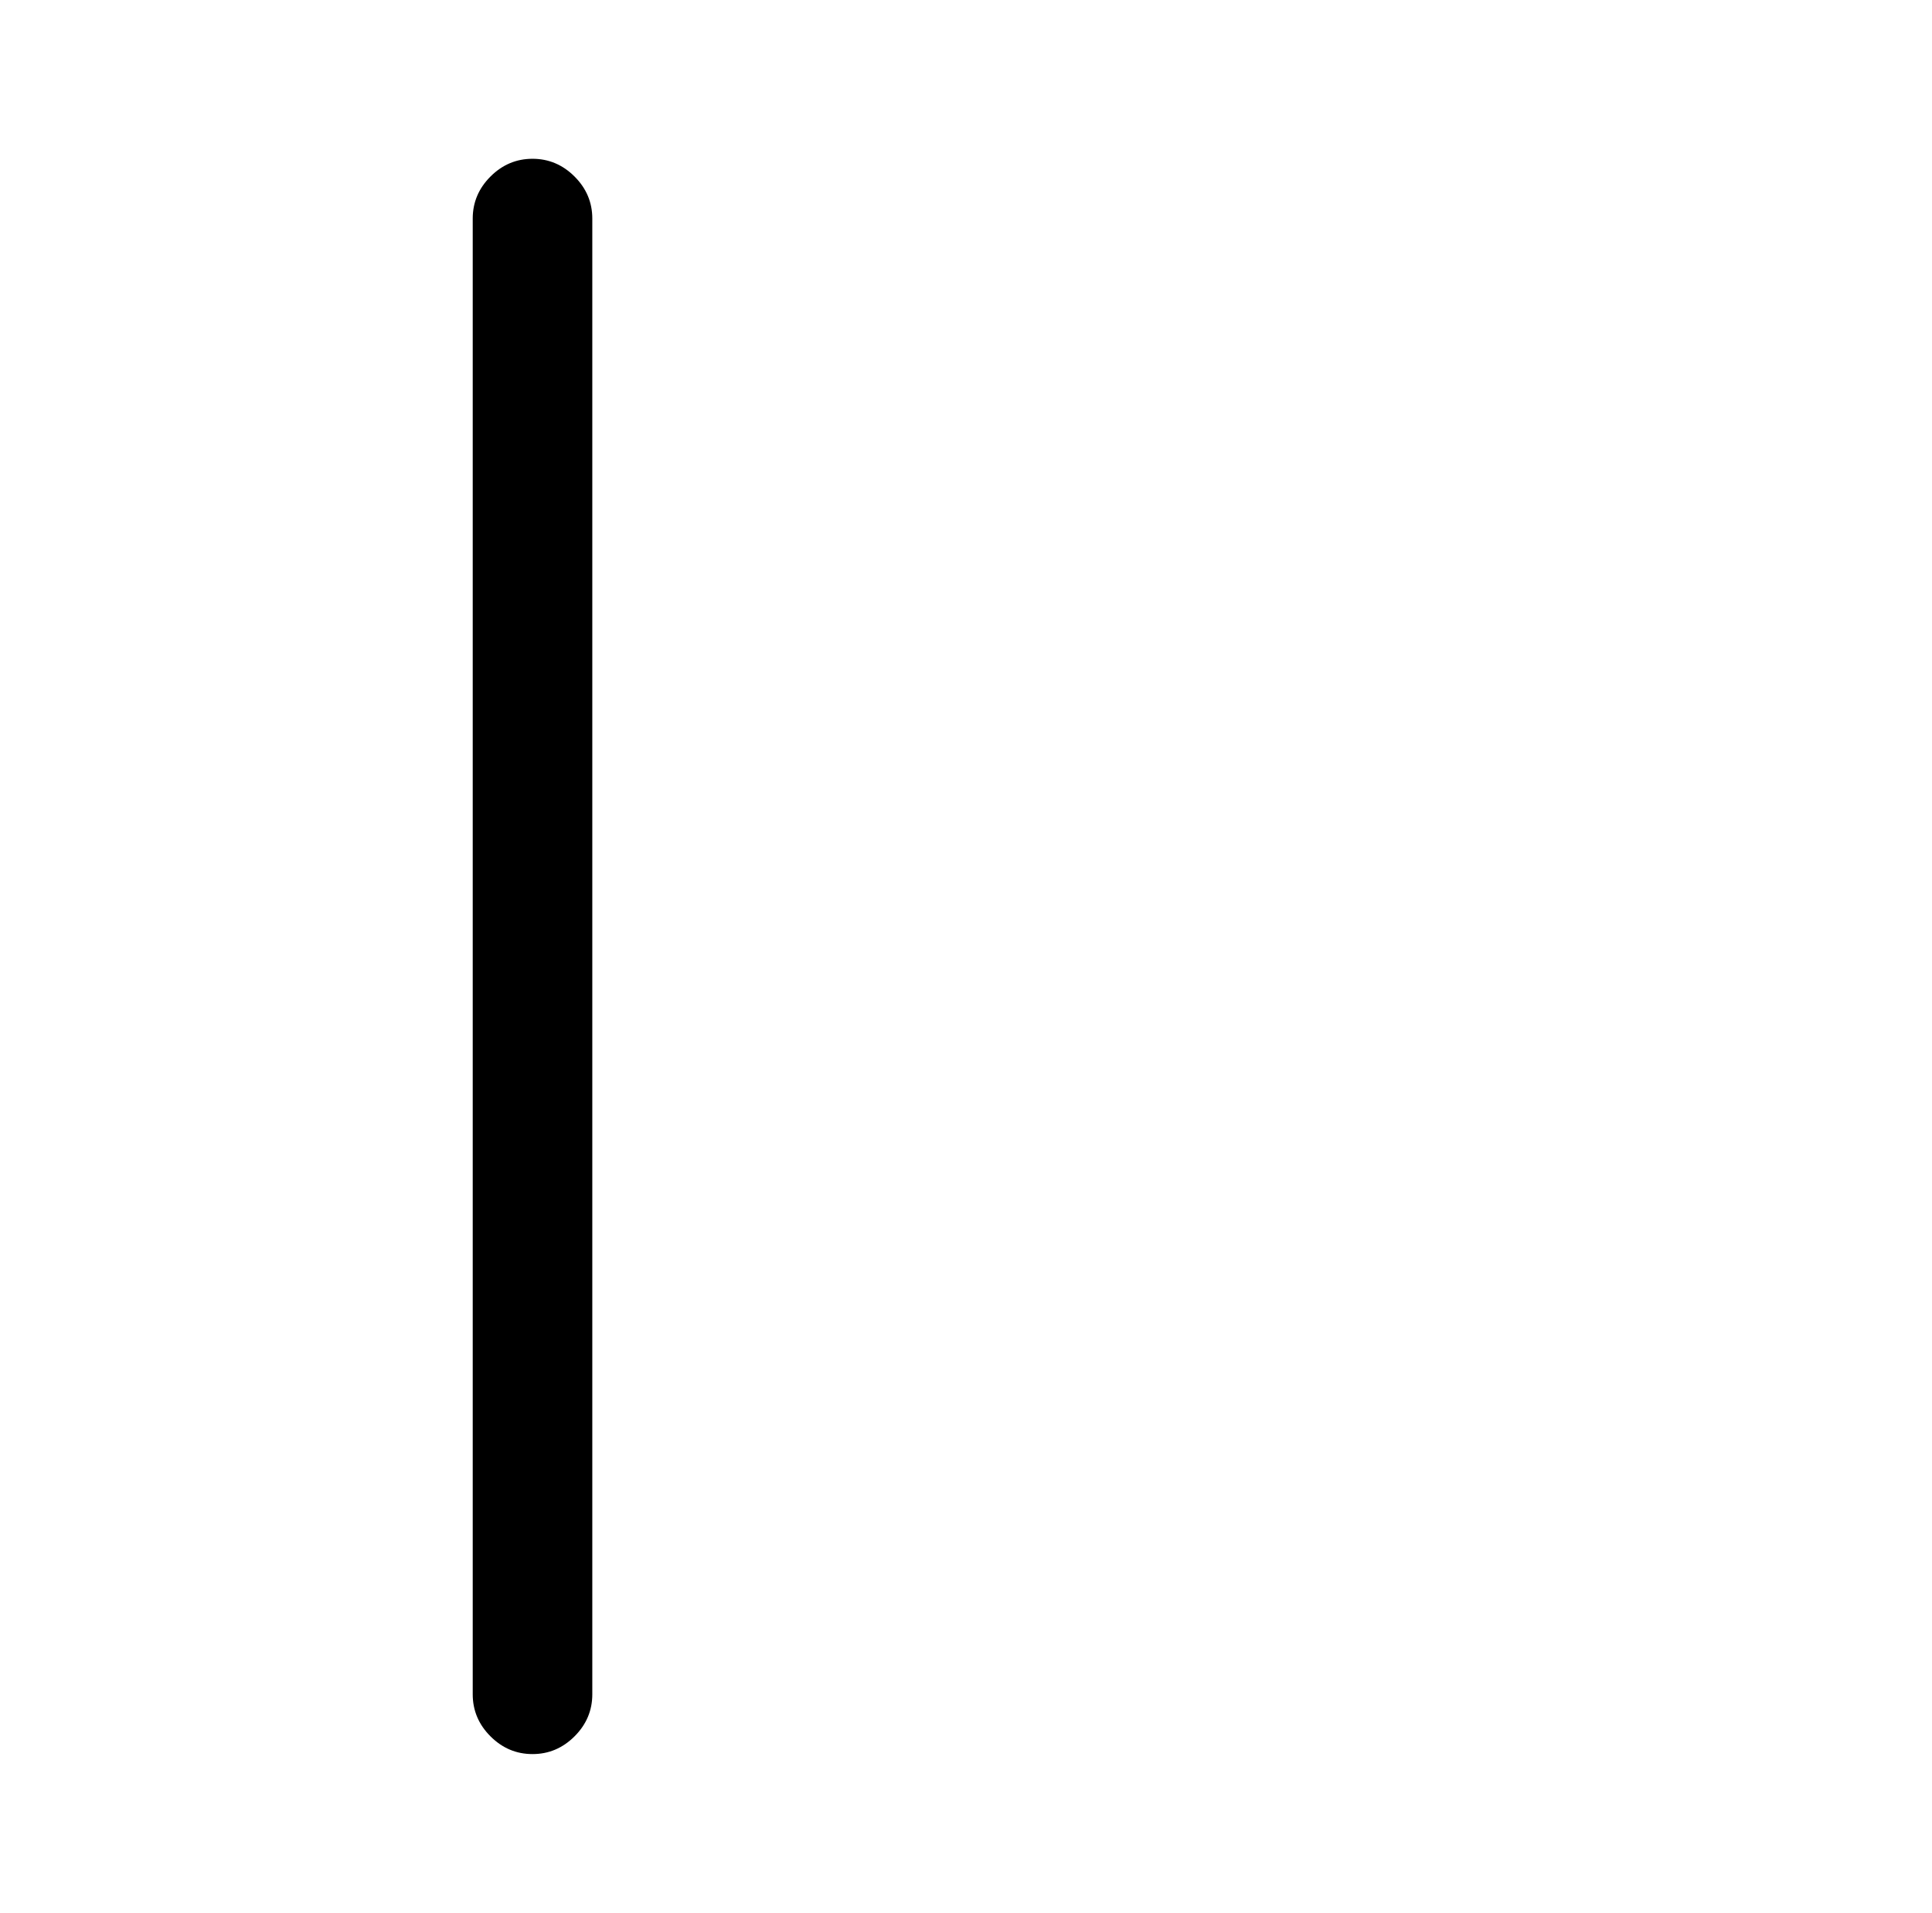 <?xml version="1.0" standalone="no"?>
<!DOCTYPE svg PUBLIC "-//W3C//DTD SVG 1.1//EN" "http://www.w3.org/Graphics/SVG/1.1/DTD/svg11.dtd" >
<svg xmlns="http://www.w3.org/2000/svg" xmlns:xlink="http://www.w3.org/1999/xlink" version="1.1" viewBox="-10 0 1034 1024">
   <path fill="currentColor"
d="M275 939q-13 0 -22.5 -9.5t-9.5 -22.5v-790q0 -13 9.5 -22.5t22.5 -9.5t22.5 9.5t9.5 22.5v790q0 13 -9.5 22.5t-22.5 9.5z" />
</svg>
